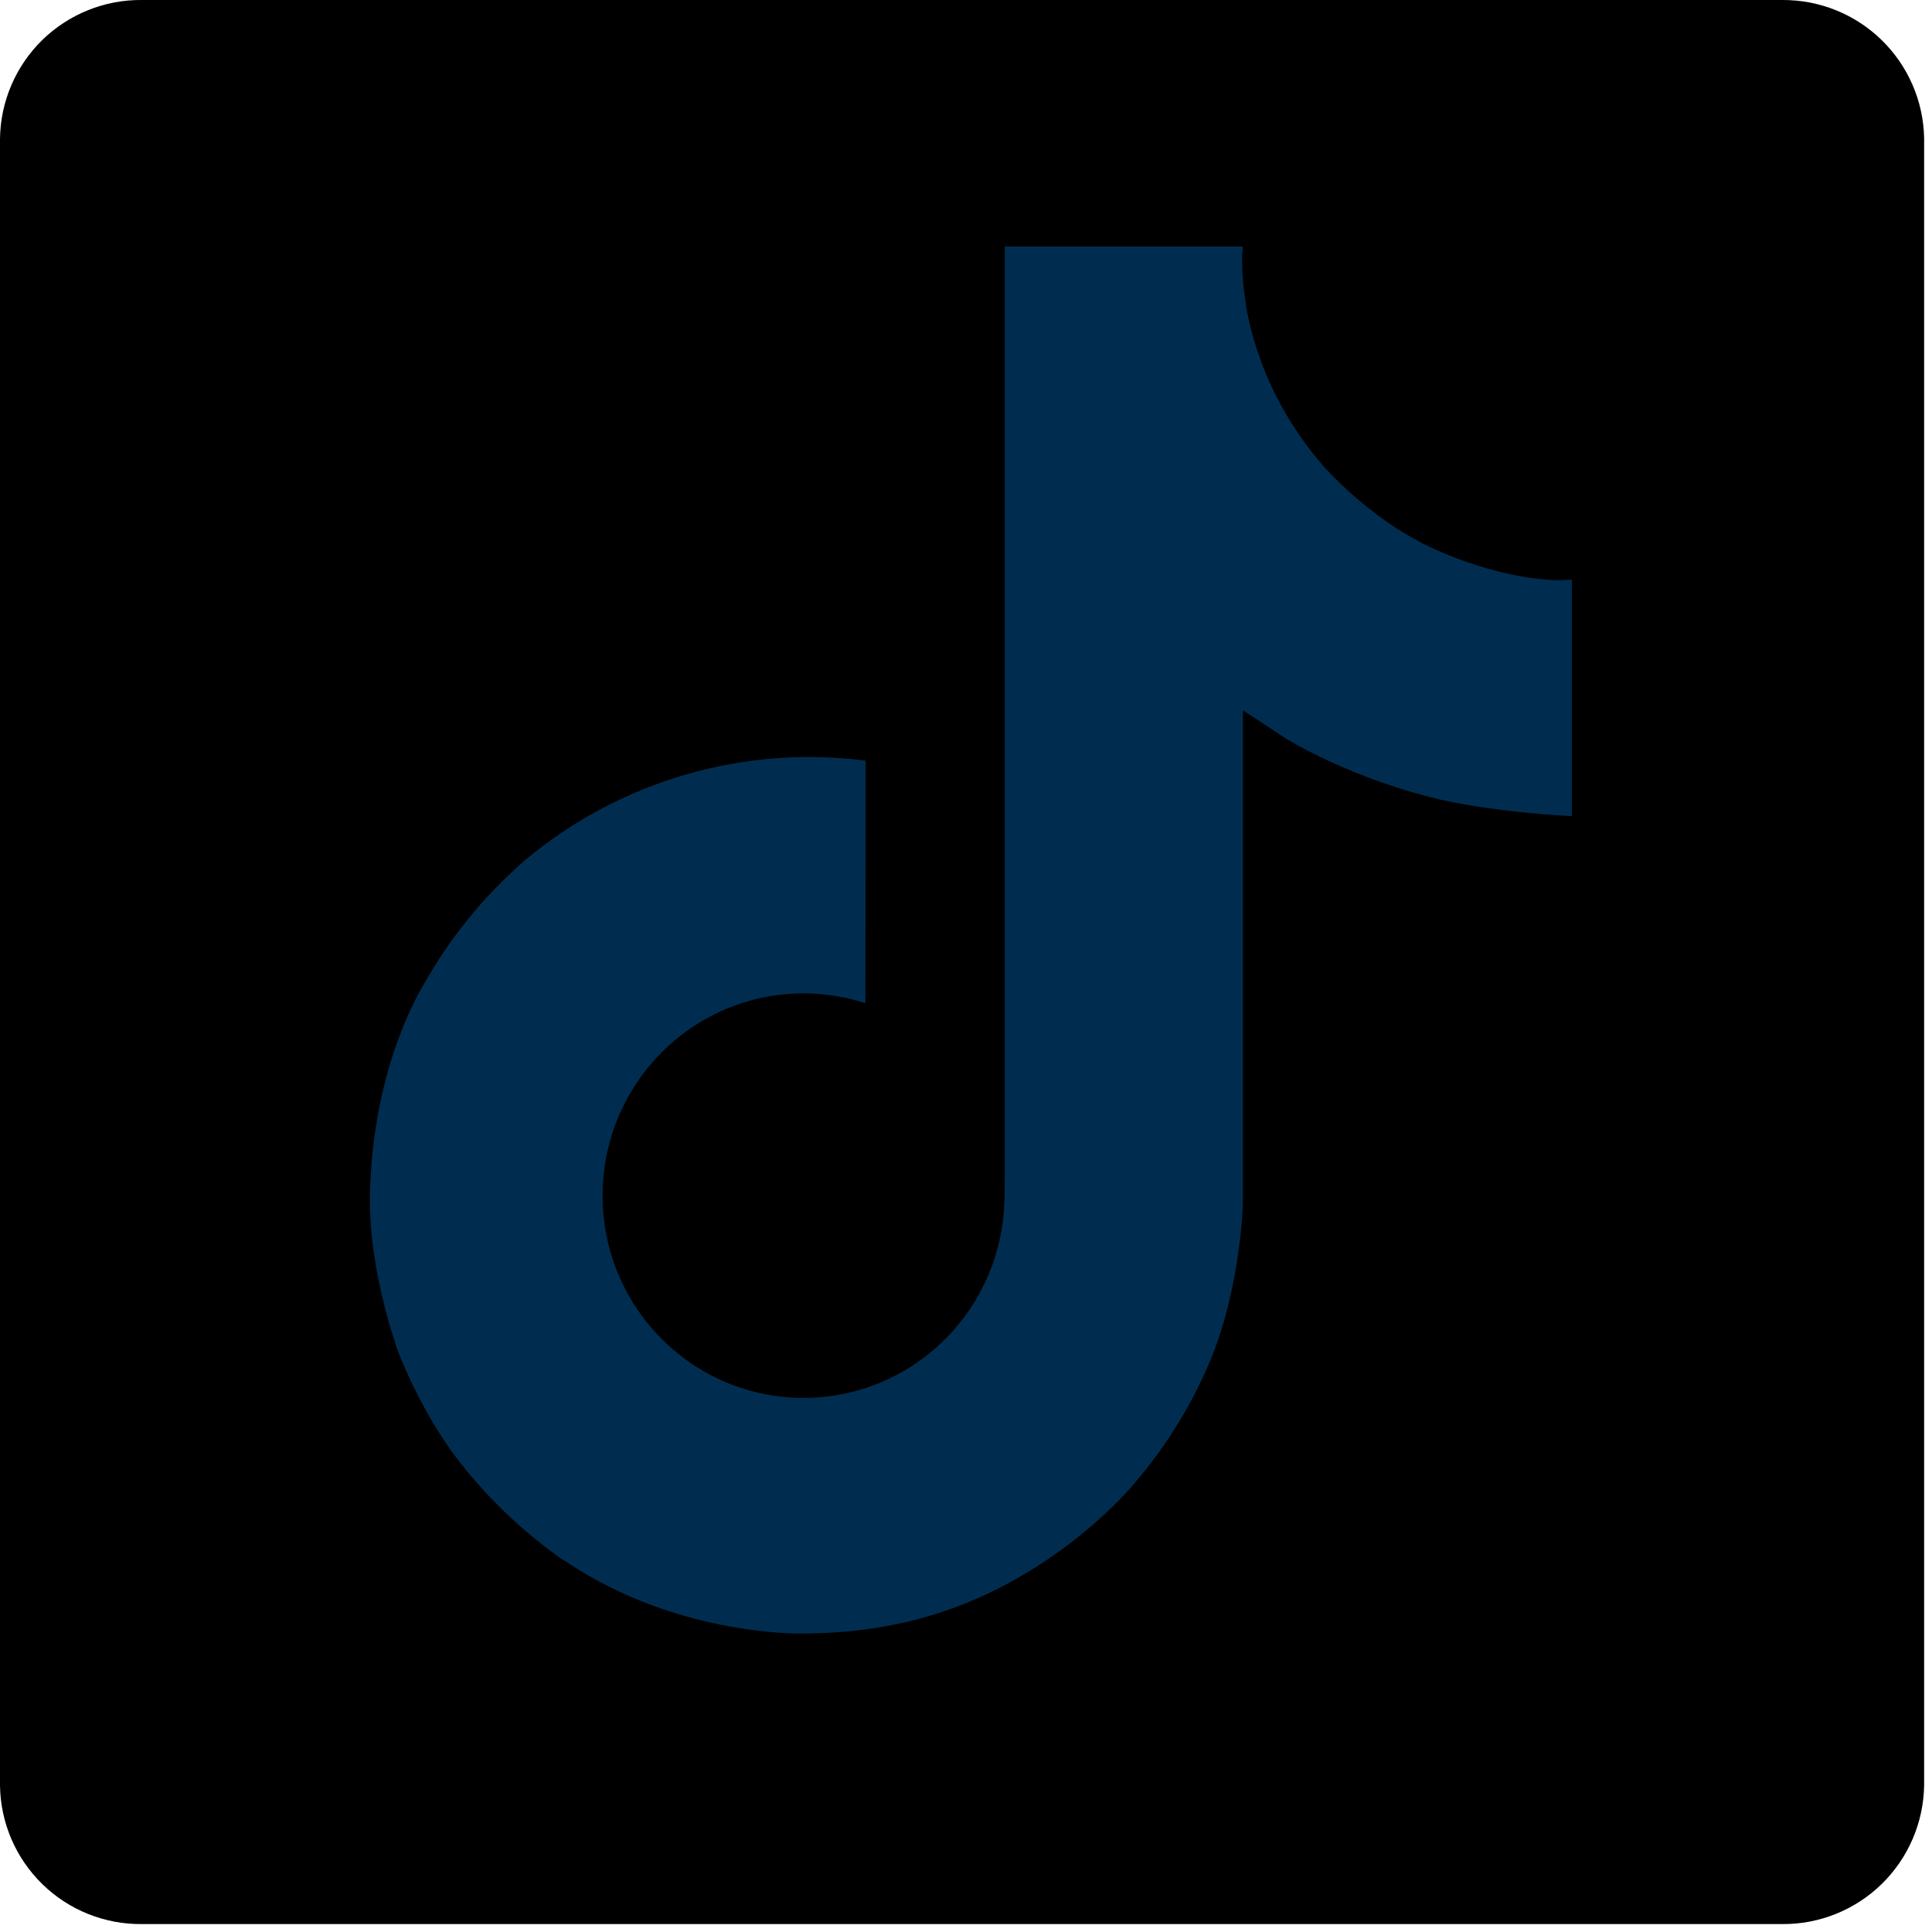<svg width="29" height="29" viewBox="0 0 29 29" fill="none" xmlns="http://www.w3.org/2000/svg">
<path d="M26.751 0H2.131C1.572 -0.006 1.034 0.211 0.634 0.601C0.235 0.992 0.007 1.525 0 2.083V26.803C0.008 27.361 0.237 27.893 0.636 28.282C1.035 28.672 1.573 28.887 2.131 28.881H26.751C27.31 28.886 27.847 28.669 28.247 28.278C28.646 27.887 28.874 27.355 28.882 26.796V2.076C28.872 1.519 28.642 0.989 28.243 0.6C27.844 0.211 27.308 -0.004 26.751 0Z" fill="url(#paint0_linear_513_160)"/>
<path d="M21.348 8.153C21.208 8.081 21.071 8.001 20.938 7.915C20.553 7.66 20.2 7.36 19.886 7.021C19.101 6.122 18.808 5.211 18.7 4.574H18.704C18.614 4.043 18.651 3.701 18.658 3.701H15.082V17.527C15.082 17.712 15.082 17.896 15.074 18.077C15.074 18.099 15.072 18.12 15.071 18.145C15.071 18.154 15.071 18.165 15.068 18.175V18.184C15.03 18.68 14.871 19.159 14.605 19.579C14.339 19.999 13.974 20.347 13.541 20.593C13.09 20.849 12.58 20.984 12.061 20.983C10.396 20.983 9.045 19.625 9.045 17.948C9.045 16.269 10.396 14.911 12.061 14.911C12.376 14.911 12.69 14.961 12.99 15.059L12.994 11.418C12.084 11.3 11.159 11.373 10.278 11.631C9.397 11.889 8.579 12.326 7.876 12.916C7.26 13.452 6.742 14.09 6.345 14.804C6.194 15.064 5.624 16.11 5.556 17.807C5.512 18.769 5.802 19.768 5.94 20.18V20.189C6.026 20.432 6.362 21.261 6.91 21.959C7.352 22.52 7.874 23.013 8.459 23.421V23.412L8.467 23.421C10.197 24.596 12.117 24.52 12.117 24.52C12.45 24.506 13.562 24.52 14.826 23.921C16.228 23.257 17.026 22.267 17.026 22.267C17.535 21.676 17.941 21.003 18.225 20.276C18.549 19.424 18.656 18.405 18.656 17.998V10.662C18.699 10.688 19.278 11.07 19.278 11.07C19.278 11.07 20.11 11.604 21.408 11.95C22.339 12.197 23.595 12.25 23.595 12.25V8.7C23.155 8.748 22.262 8.609 21.347 8.154" fill="#002D4F"/>
<defs>
<linearGradient id="paint0_linear_513_160" x1="-3.97641e-07" y1="14" x2="29" y2="14" gradientUnits="userSpaceOnUse">
<stop stopColor="#A2913E"/>
<stop offset="0.515" stopColor="#D7C590"/>
<stop offset="1" stopColor="#A2913E"/>
</linearGradient>
</defs>
</svg>
